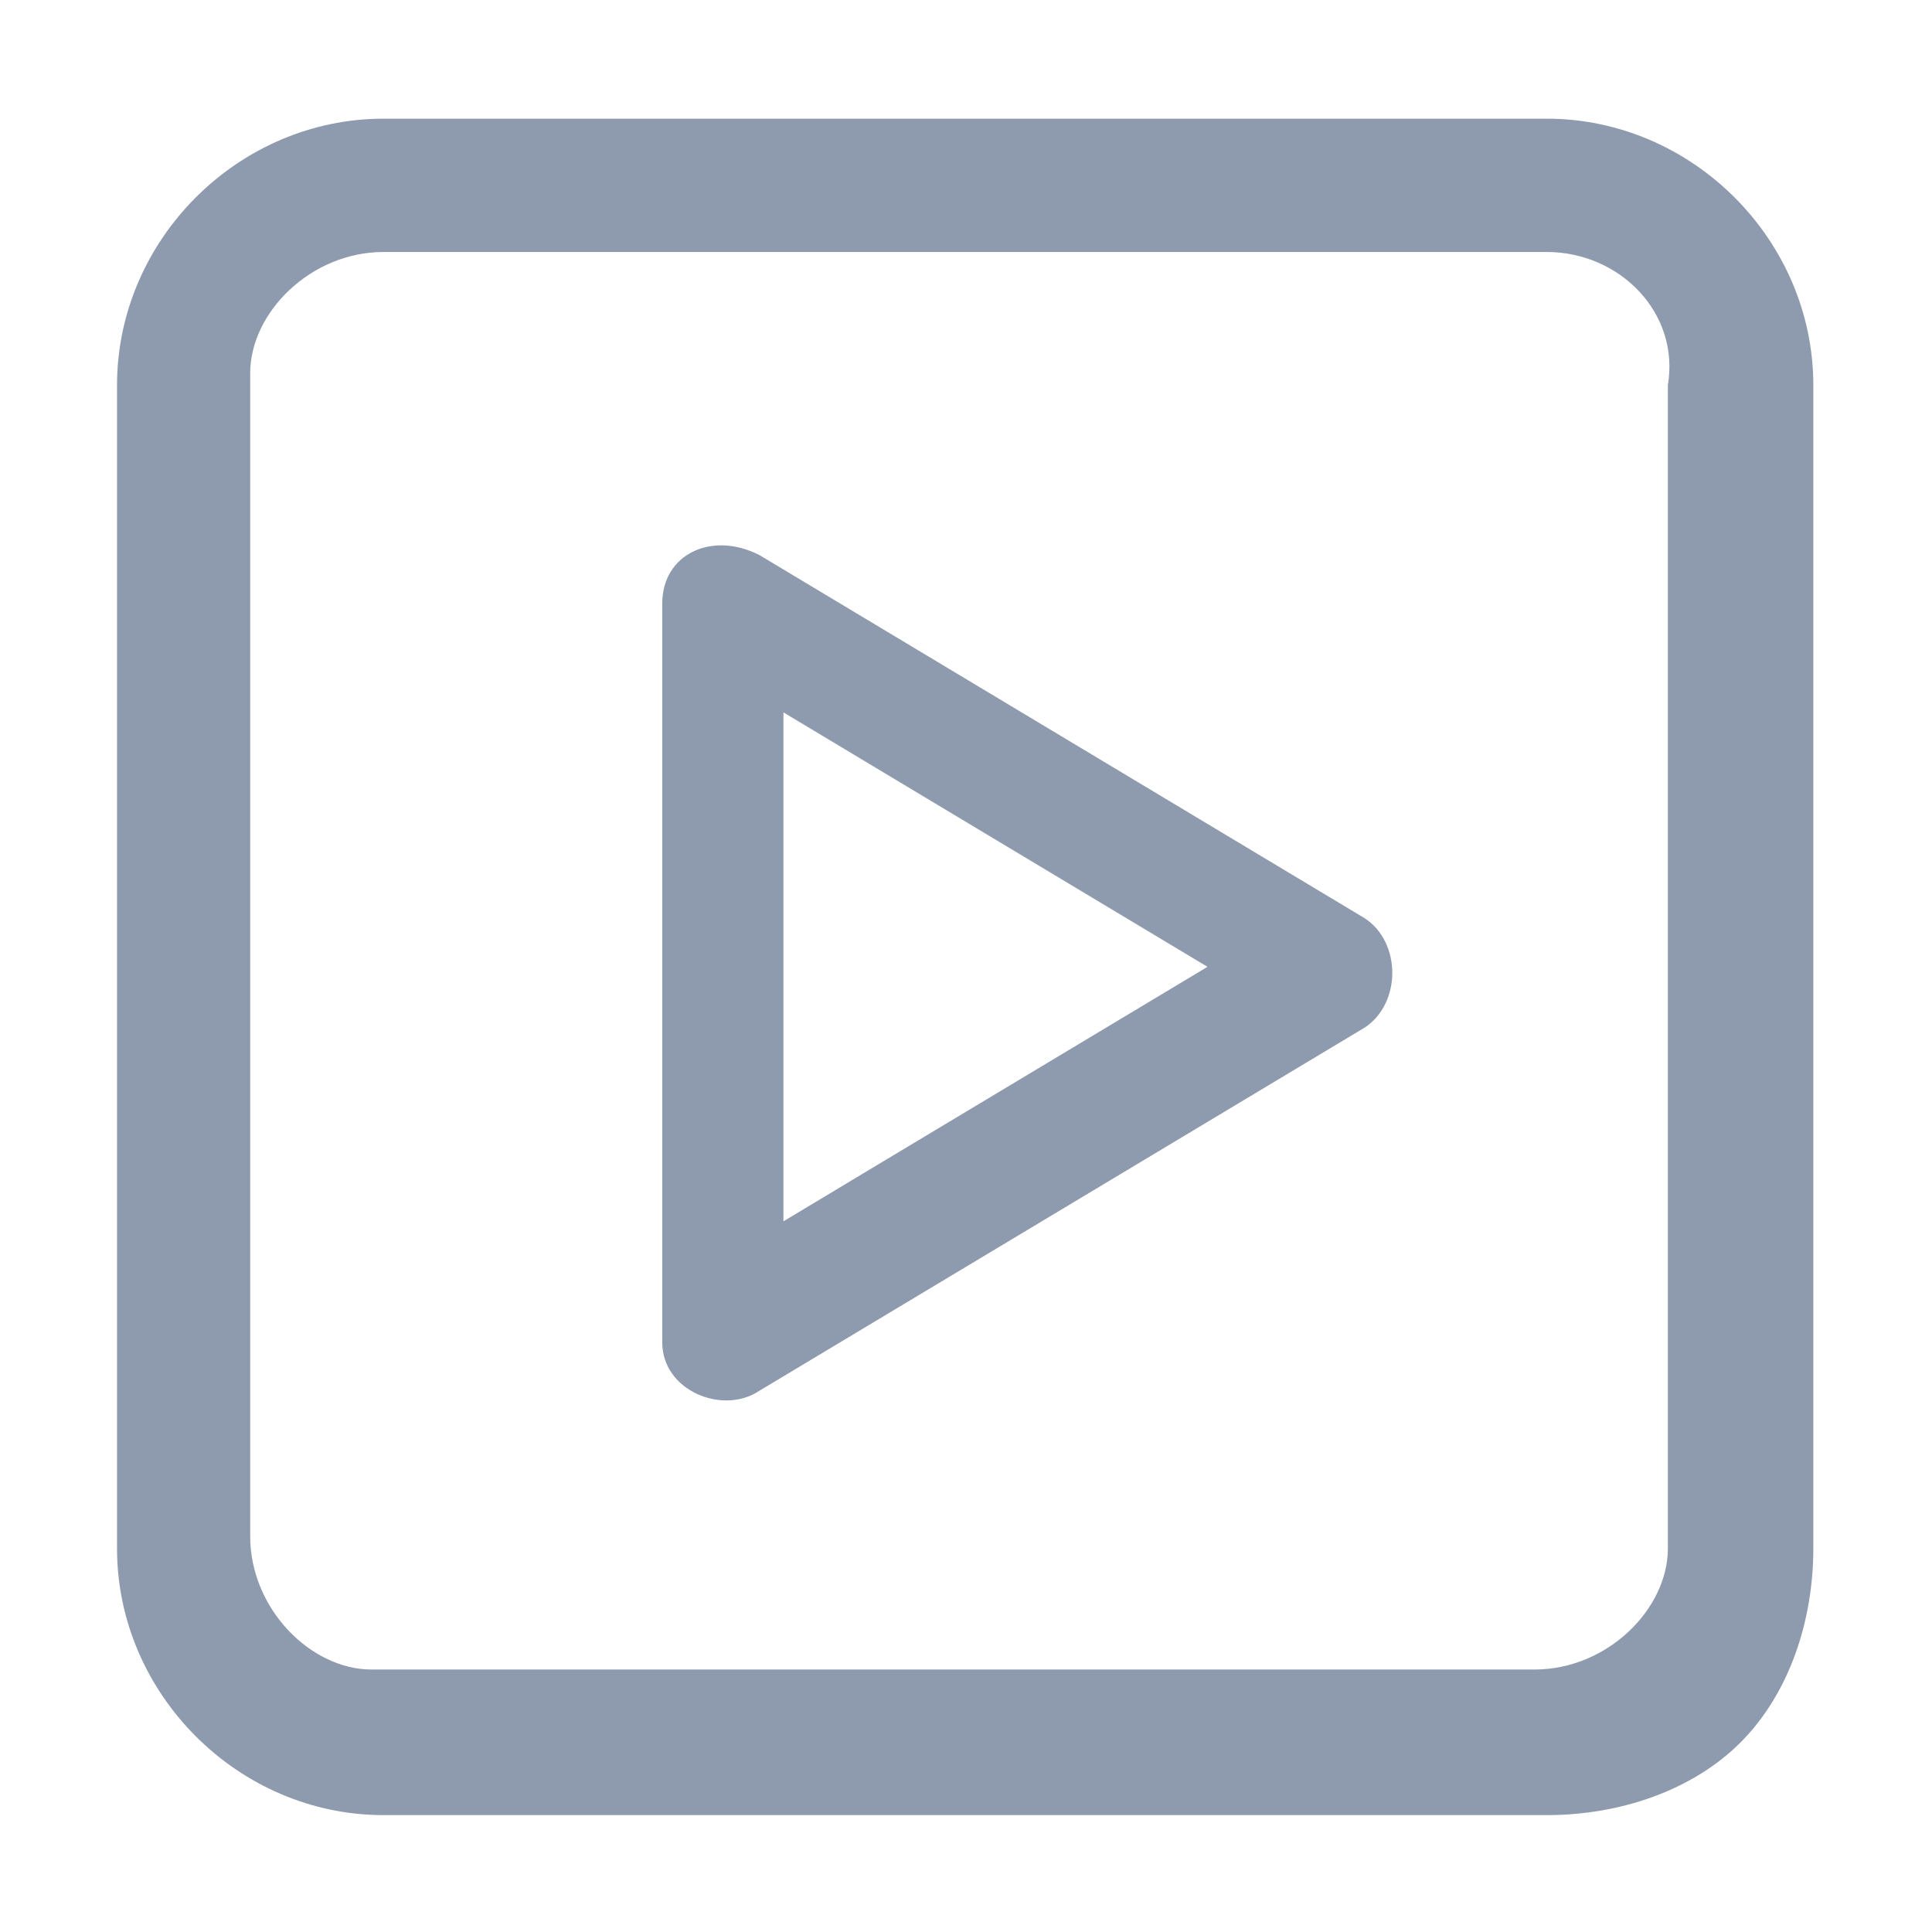 <svg width="14" height="14" viewBox="0 0 14 14" fill="none" xmlns="http://www.w3.org/2000/svg">
<g id="&#231;&#159;&#173;&#232;&#167;&#134;&#233;&#162;&#145; 1" clip-path="url(#clip0_11391_21358)">
<path id="Vector" d="M11.208 0.86C12.262 0.86 13.14 1.738 13.14 2.791V11.221C13.14 11.748 12.964 12.274 12.613 12.626C12.262 12.977 11.735 13.153 11.209 13.153H2.779C1.726 13.153 0.848 12.274 0.848 11.221V2.792C0.848 1.738 1.726 0.86 2.779 0.86H11.208ZM11.208 1.826H2.779C2.252 1.826 1.813 2.265 1.813 2.704V11.132C1.813 11.659 2.253 12.098 2.692 12.098H11.12C11.648 12.098 12.086 11.659 12.086 11.221V2.792C12.174 2.265 11.735 1.826 11.209 1.826H11.208ZM4.799 4.372C4.799 4.021 5.15 3.845 5.501 4.021L9.891 6.655C10.155 6.83 10.155 7.269 9.891 7.445L5.501 10.079C5.238 10.255 4.799 10.079 4.799 9.728V4.372ZM5.677 5.162V8.85L8.75 7.006L5.677 5.162Z" fill="#8E9AAE"/>
</g>
<defs>
<clipPath id="clip0_11391_21358">
<rect width="14" height="14" fill="white"/>
</clipPath>
</defs>
</svg>
